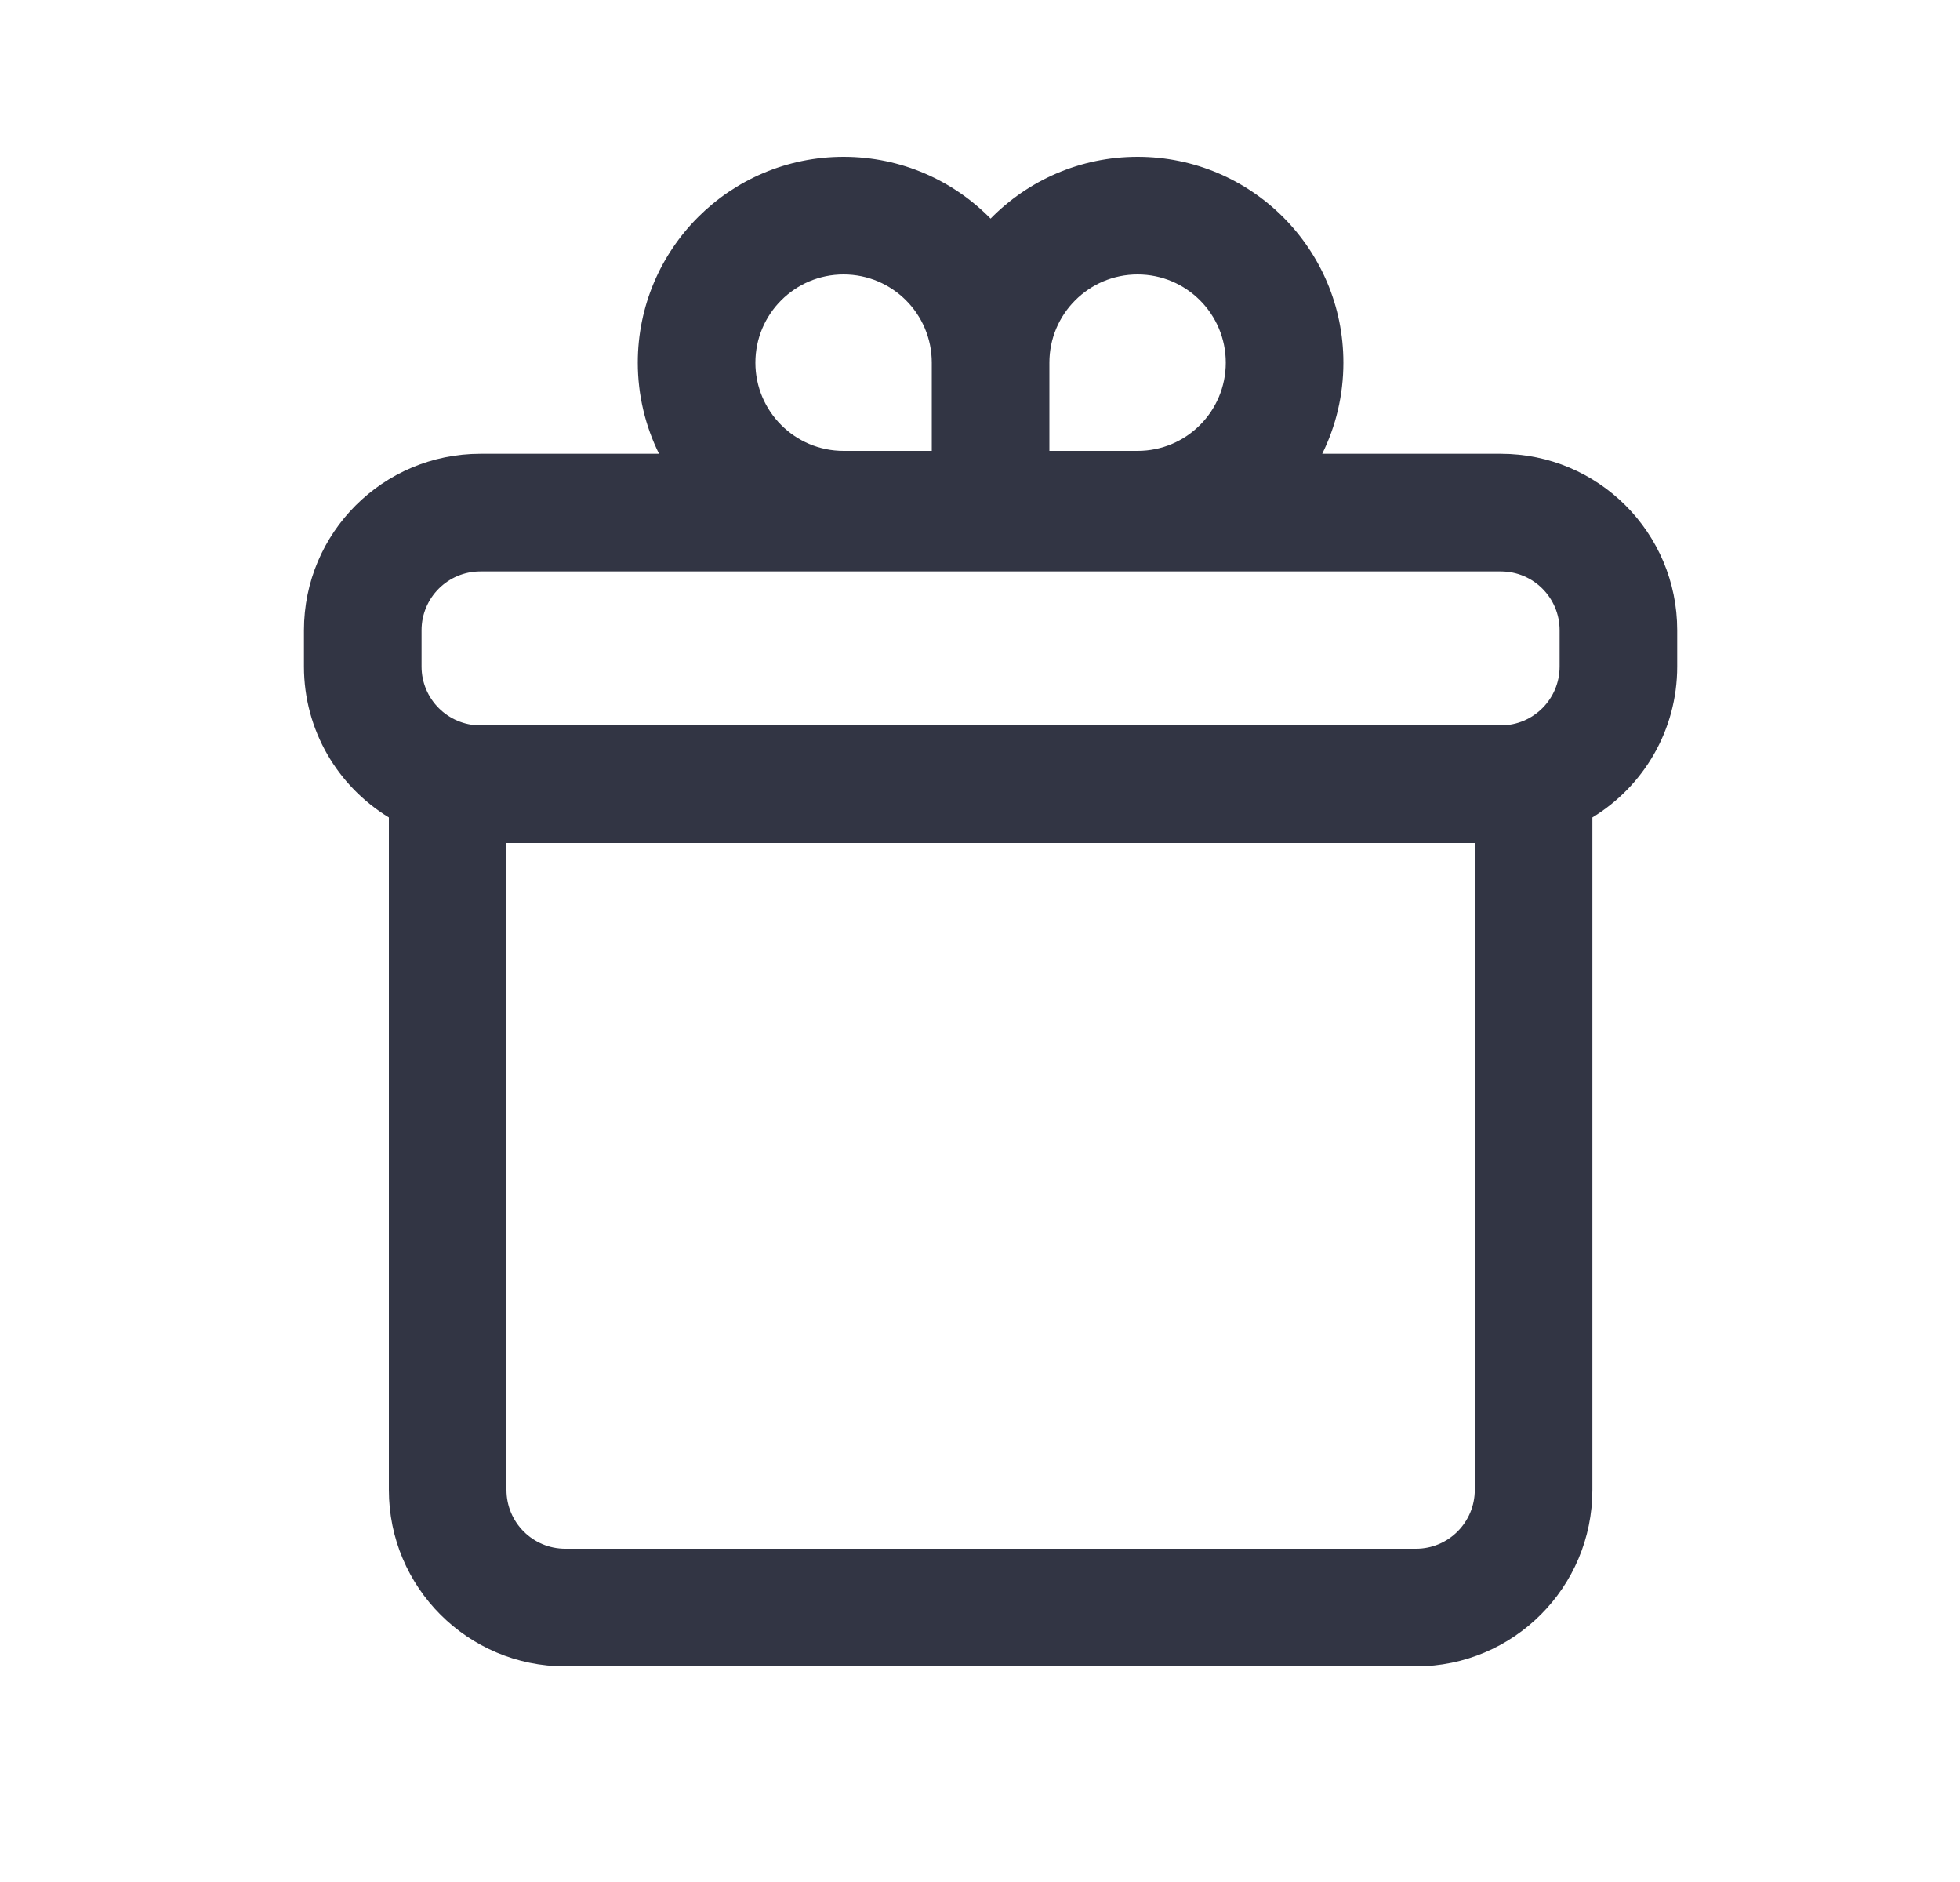 <svg width="25" height="24" viewBox="0 0 25 24" fill="none" xmlns="http://www.w3.org/2000/svg">
<path fill-rule="evenodd" clip-rule="evenodd" d="M8.406 5.787C8.233 5.437 8.135 5.042 8.135 4.625C8.135 3.175 9.311 2 10.76 2C11.495 2 12.159 2.302 12.635 2.788C13.112 2.302 13.776 2 14.51 2C15.96 2 17.135 3.175 17.135 4.625C17.135 5.042 17.038 5.437 16.865 5.787H19.143C20.386 5.787 21.393 6.794 21.393 8.037V8.5C21.393 9.315 20.96 10.029 20.311 10.424V19C20.311 20.243 19.304 21.25 18.061 21.25H7.21C5.967 21.25 4.96 20.243 4.96 19V10.424C4.311 10.029 3.877 9.315 3.877 8.5V8.037C3.877 6.794 4.885 5.787 6.127 5.787H8.406ZM14.51 3.5C13.889 3.5 13.385 4.004 13.385 4.625V5.75H14.51C15.132 5.75 15.635 5.246 15.635 4.625C15.635 4.004 15.132 3.5 14.51 3.5ZM11.885 5.75V4.625C11.885 4.004 11.382 3.5 10.76 3.5C10.139 3.5 9.635 4.004 9.635 4.625C9.635 5.246 10.139 5.75 10.76 5.75H11.885ZM18.811 10.75H6.46V19C6.46 19.414 6.795 19.75 7.21 19.75H18.061C18.475 19.75 18.811 19.414 18.811 19V10.75ZM19.143 9.25C19.558 9.25 19.893 8.914 19.893 8.5V8.037C19.893 7.623 19.558 7.287 19.143 7.287H6.127C5.713 7.287 5.377 7.623 5.377 8.037V8.5C5.377 8.914 5.713 9.25 6.127 9.25H19.143Z" fill="#323544"/>
</svg>
